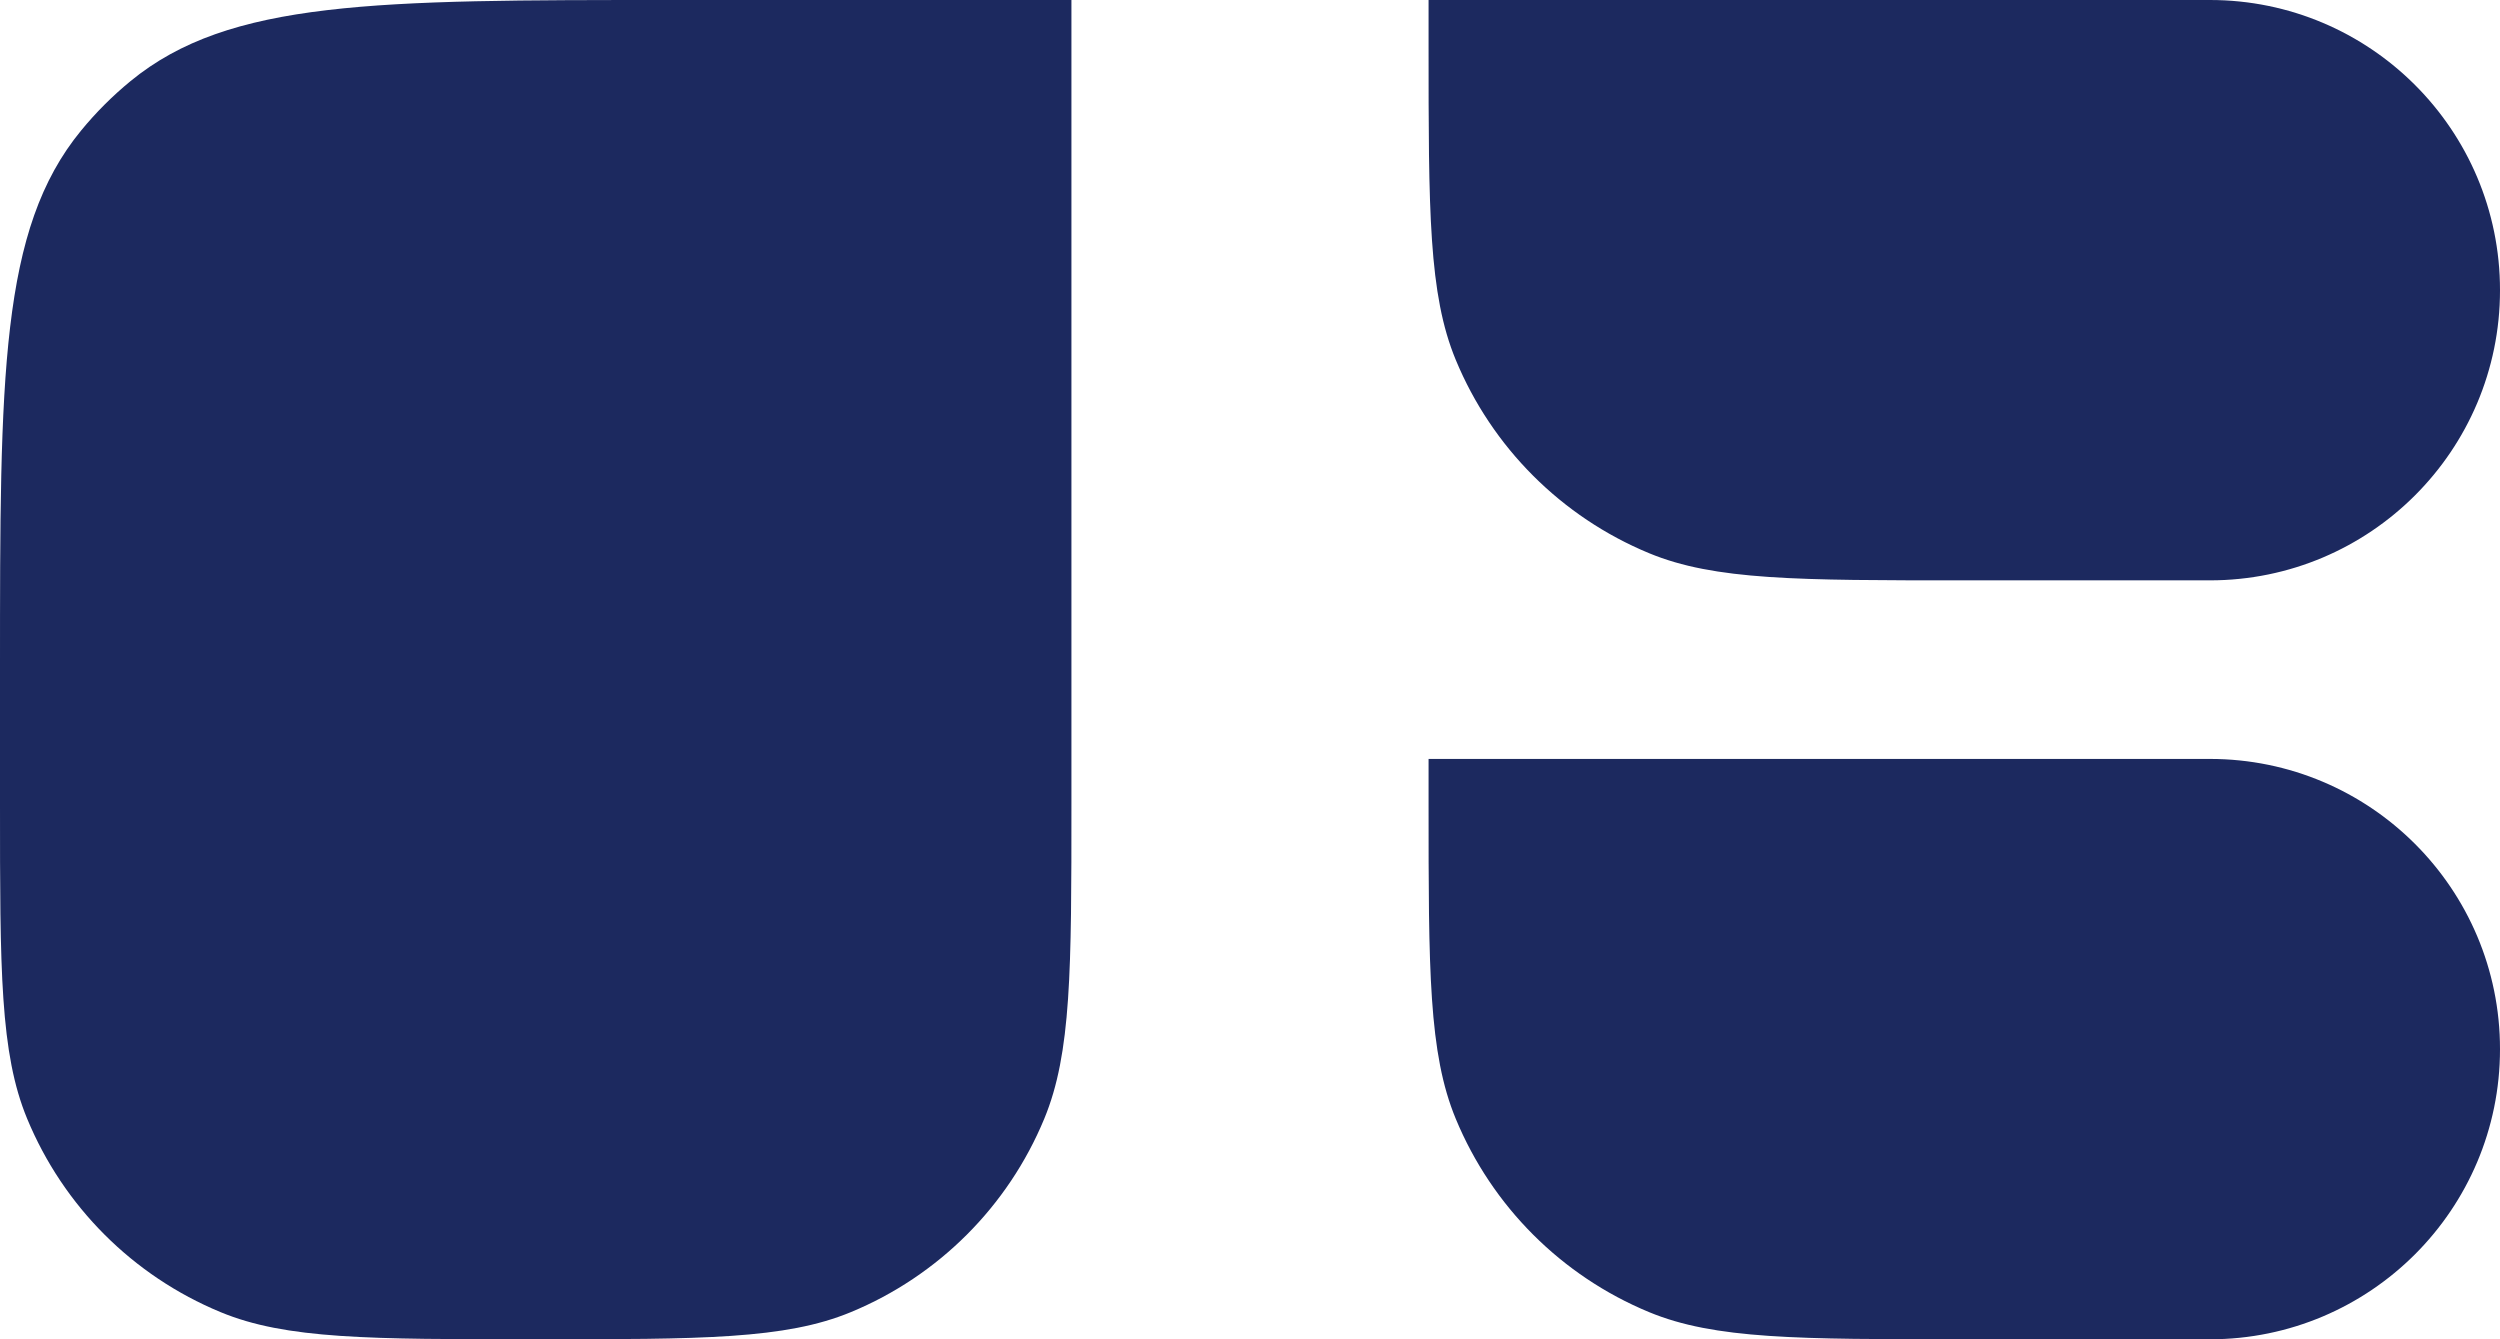 <svg width="56" height="30" viewBox="0 0 56 30" fill="none" xmlns="http://www.w3.org/2000/svg">
<path d="M0 15C0 8.425 0 5.138 1.816 2.925C2.148 2.52 2.52 2.148 2.925 1.816C5.138 0 8.425 0 15 0H24V18C24 21.727 24 23.591 23.391 25.061C22.579 27.022 21.022 28.579 19.061 29.391C17.591 30 15.727 30 12 30C8.272 30 6.409 30 4.939 29.391C2.978 28.579 1.421 27.022 0.609 25.061C0 23.591 0 21.727 0 18V15Z" fill="#1C295F"/>
<path d="M32 0H49.5C53.09 0 56 2.91 56 6.5C56 10.09 53.09 13 49.5 13H44C40.273 13 38.409 13 36.938 12.391C34.978 11.579 33.421 10.022 32.609 8.061C32 6.591 32 4.728 32 1V0Z" fill="#1C295F"/>
<path d="M32 17H49.5C53.09 17 56 19.91 56 23.5C56 27.09 53.09 30 49.5 30H44C40.273 30 38.409 30 36.938 29.391C34.978 28.579 33.421 27.022 32.609 25.061C32 23.591 32 21.727 32 18V17Z" fill="#1C295F"/>
</svg>

